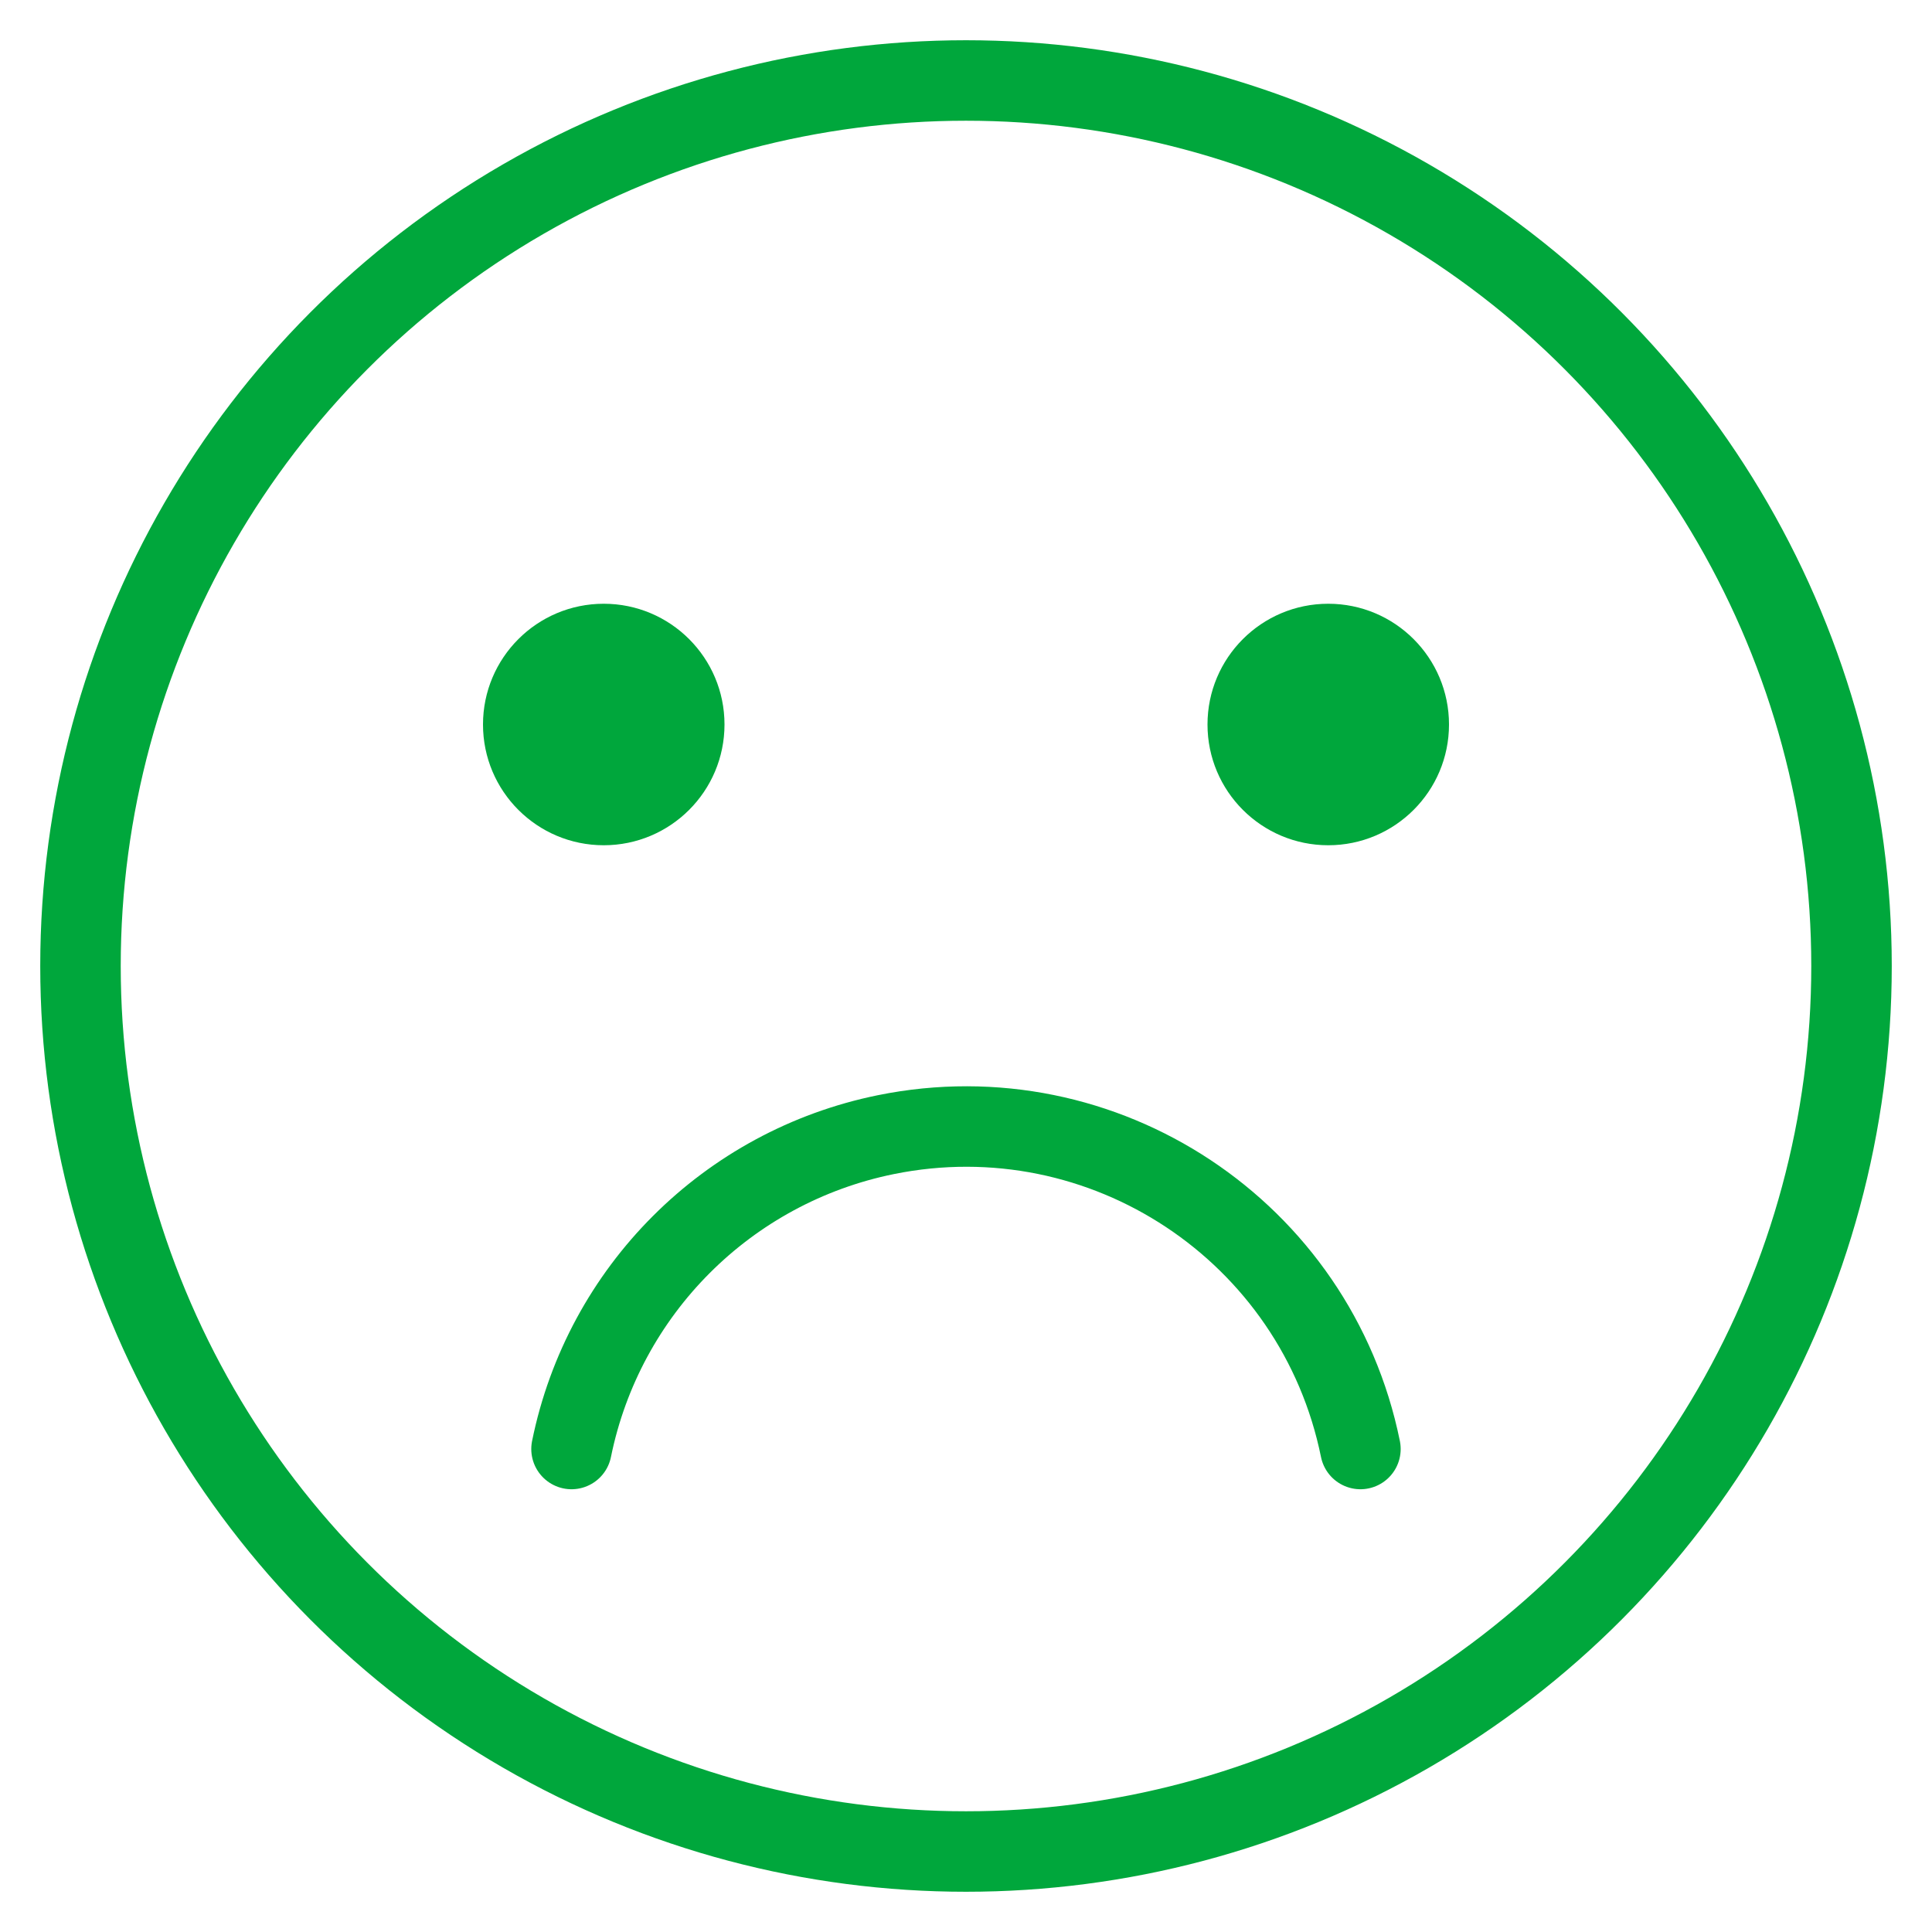 <?xml version="1.0" encoding="utf-8"?>
<!-- Generator: Adobe Illustrator 24.3.0, SVG Export Plug-In . SVG Version: 6.00 Build 0)  -->
<svg version="1.1" id="レイヤー_1" xmlns="http://www.w3.org/2000/svg" xmlns:xlink="http://www.w3.org/1999/xlink" x="0px"
	 y="0px" viewBox="0 0 38 38" style="enable-background:new 0 0 38 38;" xml:space="preserve">
<style type="text/css">
	.st0{fill:none;}
	.st1{fill:none;stroke:#00A73C;stroke-width:1.583;stroke-miterlimit:10;}
	.st2{fill:#00A73C;}
	.st3{fill:none;stroke:#00A73C;stroke-width:1.583;stroke-linecap:round;stroke-miterlimit:10;}
</style>
<g>
	<rect class="st0" width="38" height="38"/>
	<circle class="st1" cx="19" cy="19" r="17.417"/>
	<circle class="st2" cx="11.875" cy="14.25" r="2.375"/>
	<circle class="st2" cx="26.125" cy="14.25" r="2.375"/>
	<path class="st3" d="M26.758,28.5c-0.87-4.285-5.049-7.053-9.334-6.183c-3.115,0.633-5.55,3.067-6.183,6.183"/>
</g>
<g>
</g>
<g>
</g>
<g>
</g>
<g>
</g>
<g>
</g>
<g>
</g>
<g>
</g>
<g>
</g>
<g>
</g>
<g>
</g>
<g>
</g>
<g>
</g>
<g>
</g>
<g>
</g>
<g>
</g>
</svg>
